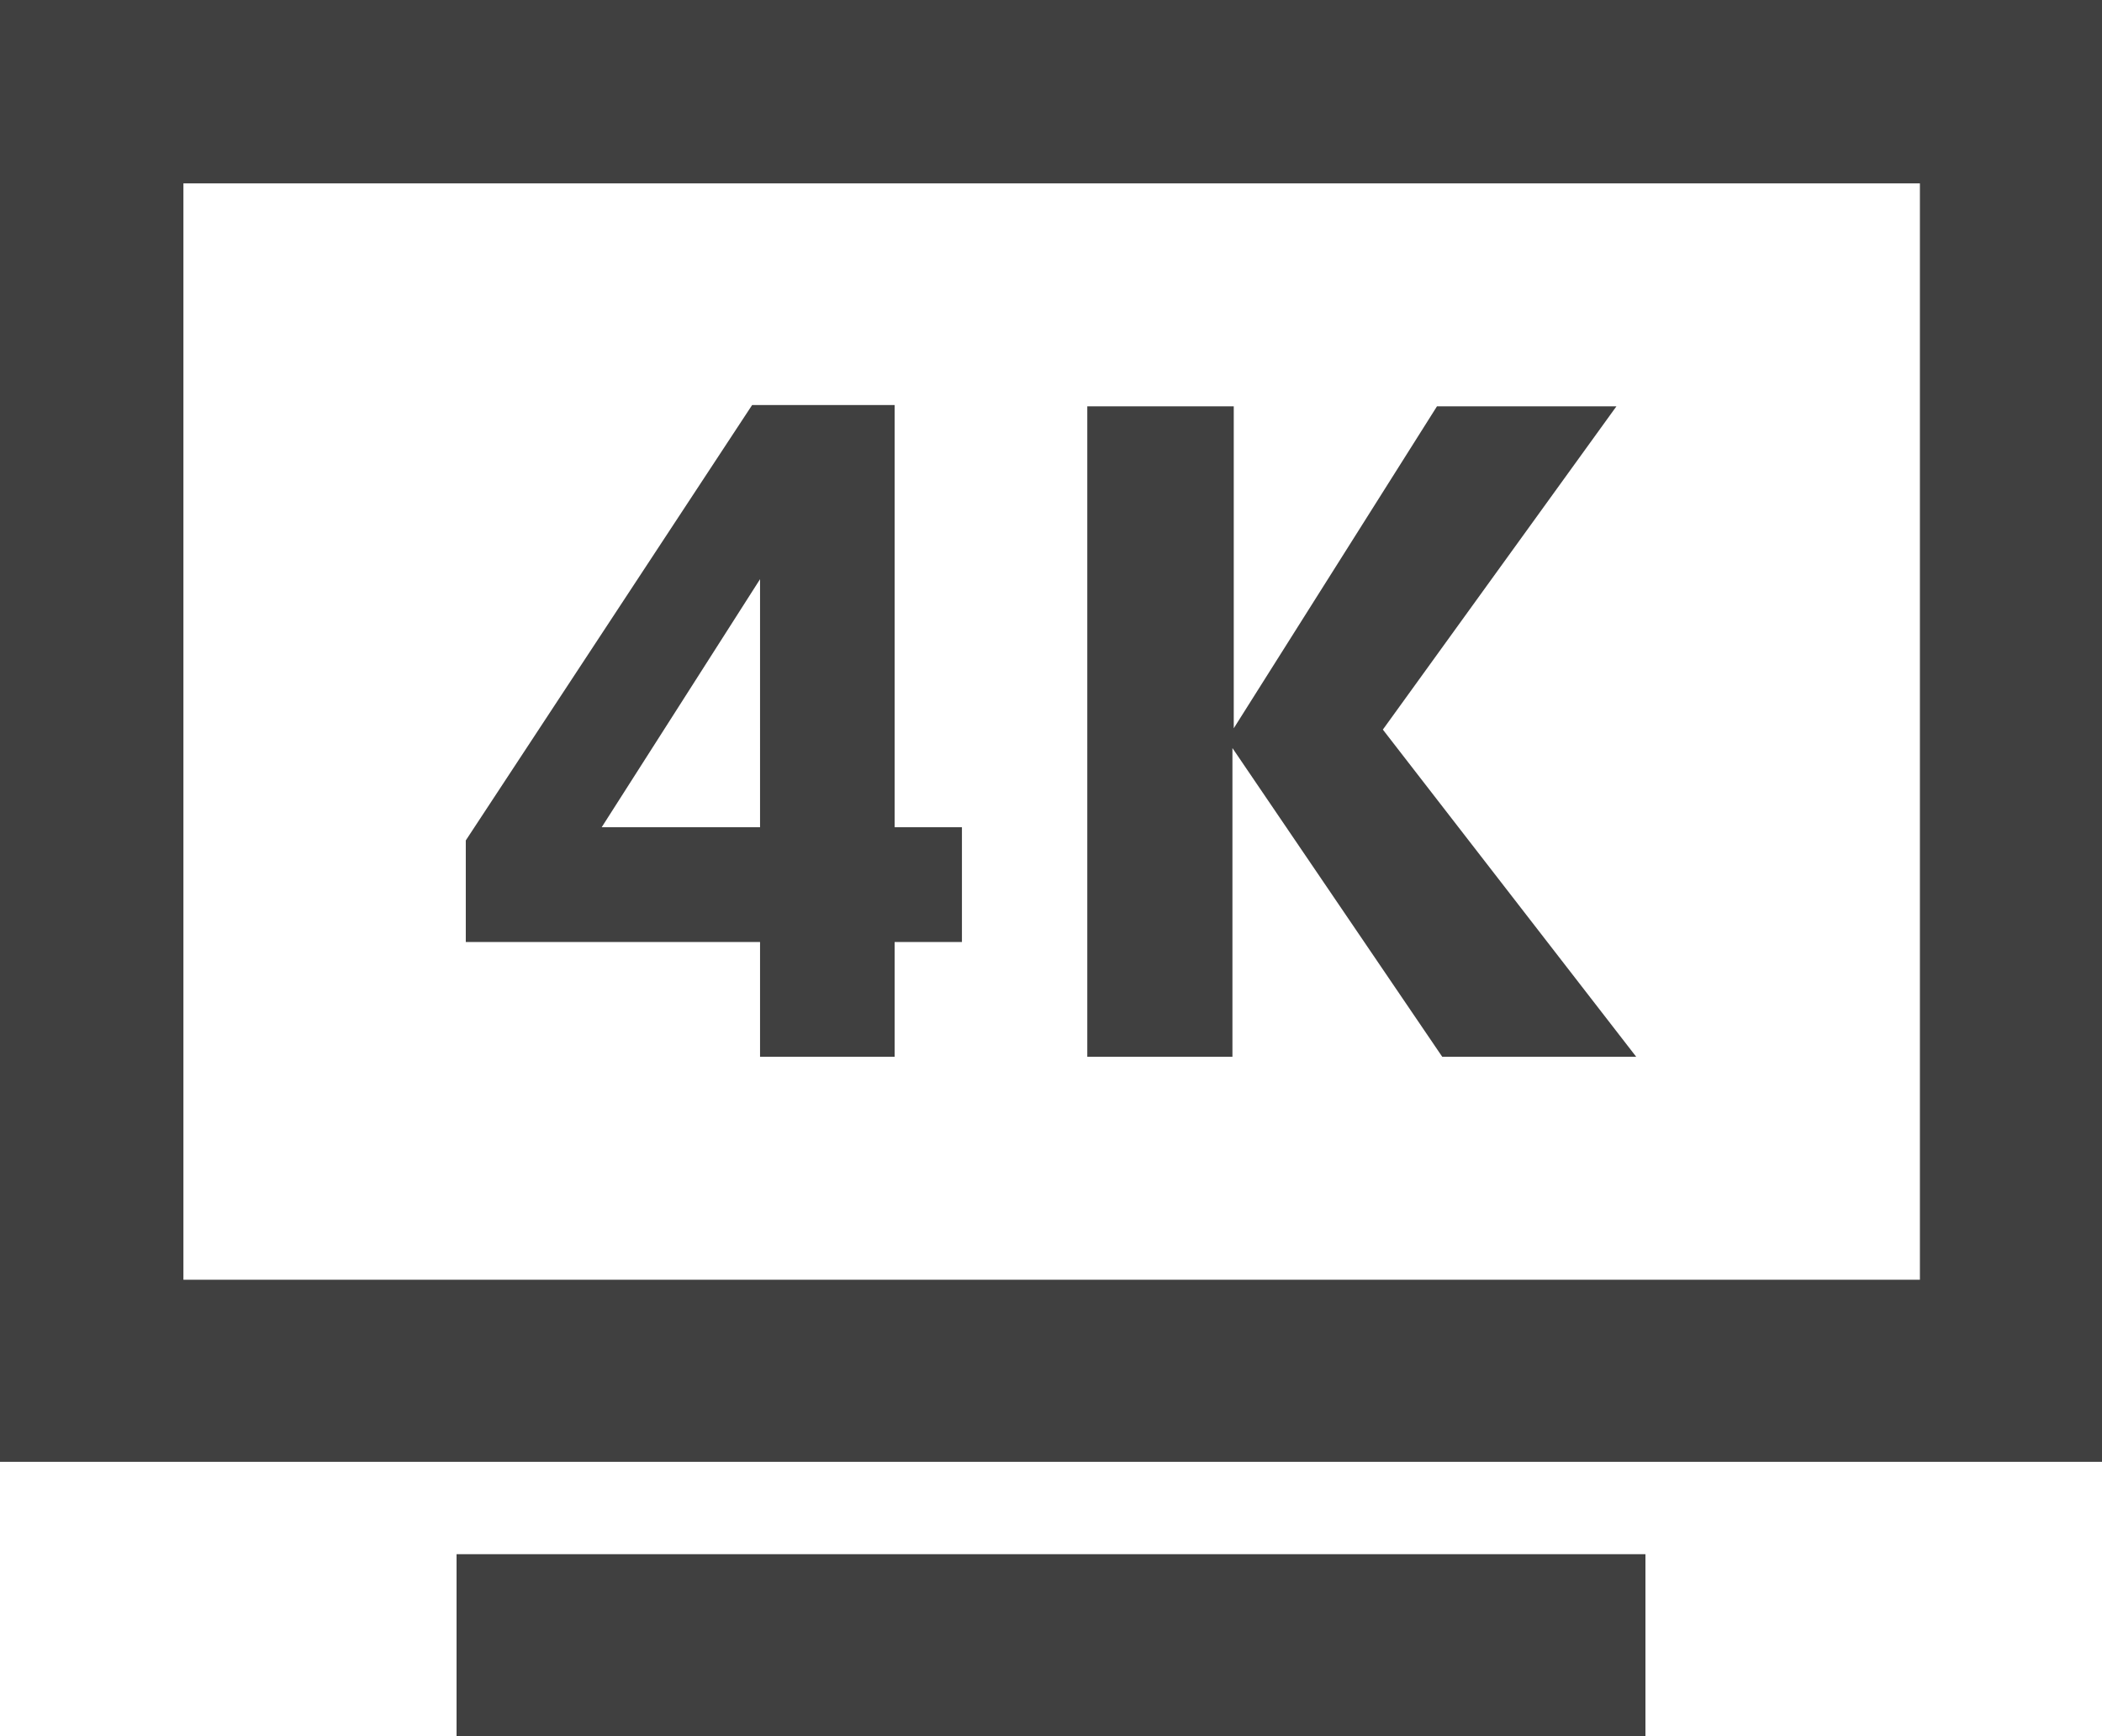 <svg version="1.1" id="レイヤー_1" xmlns="http://www.w3.org/2000/svg" x="0" y="0" viewBox="0 0 159.3 131.6" xml:space="preserve"><style>.st0{fill:#404040}</style><path class="st0" d="M159.3 110.8H0V0h159.3v110.8zm-13.8-96.9H13.9V97h131.6V13.9zM34.6 117.8h90.1v13.9H34.6z"/><path class="st0" d="M67.8 62.7h5.1v8.7h-5.1v8.7H57.6v-8.7H35.3v-7.7l21.7-33h10.8v32zm-10.2 0V43.9l-12 18.8h12zM124 80.1h-14.7L93.4 56.7v23.4h-11V30.8h11.1v24.4l15.4-24.4h13.6l-17.7 24.5L124 80.1z"/></svg>